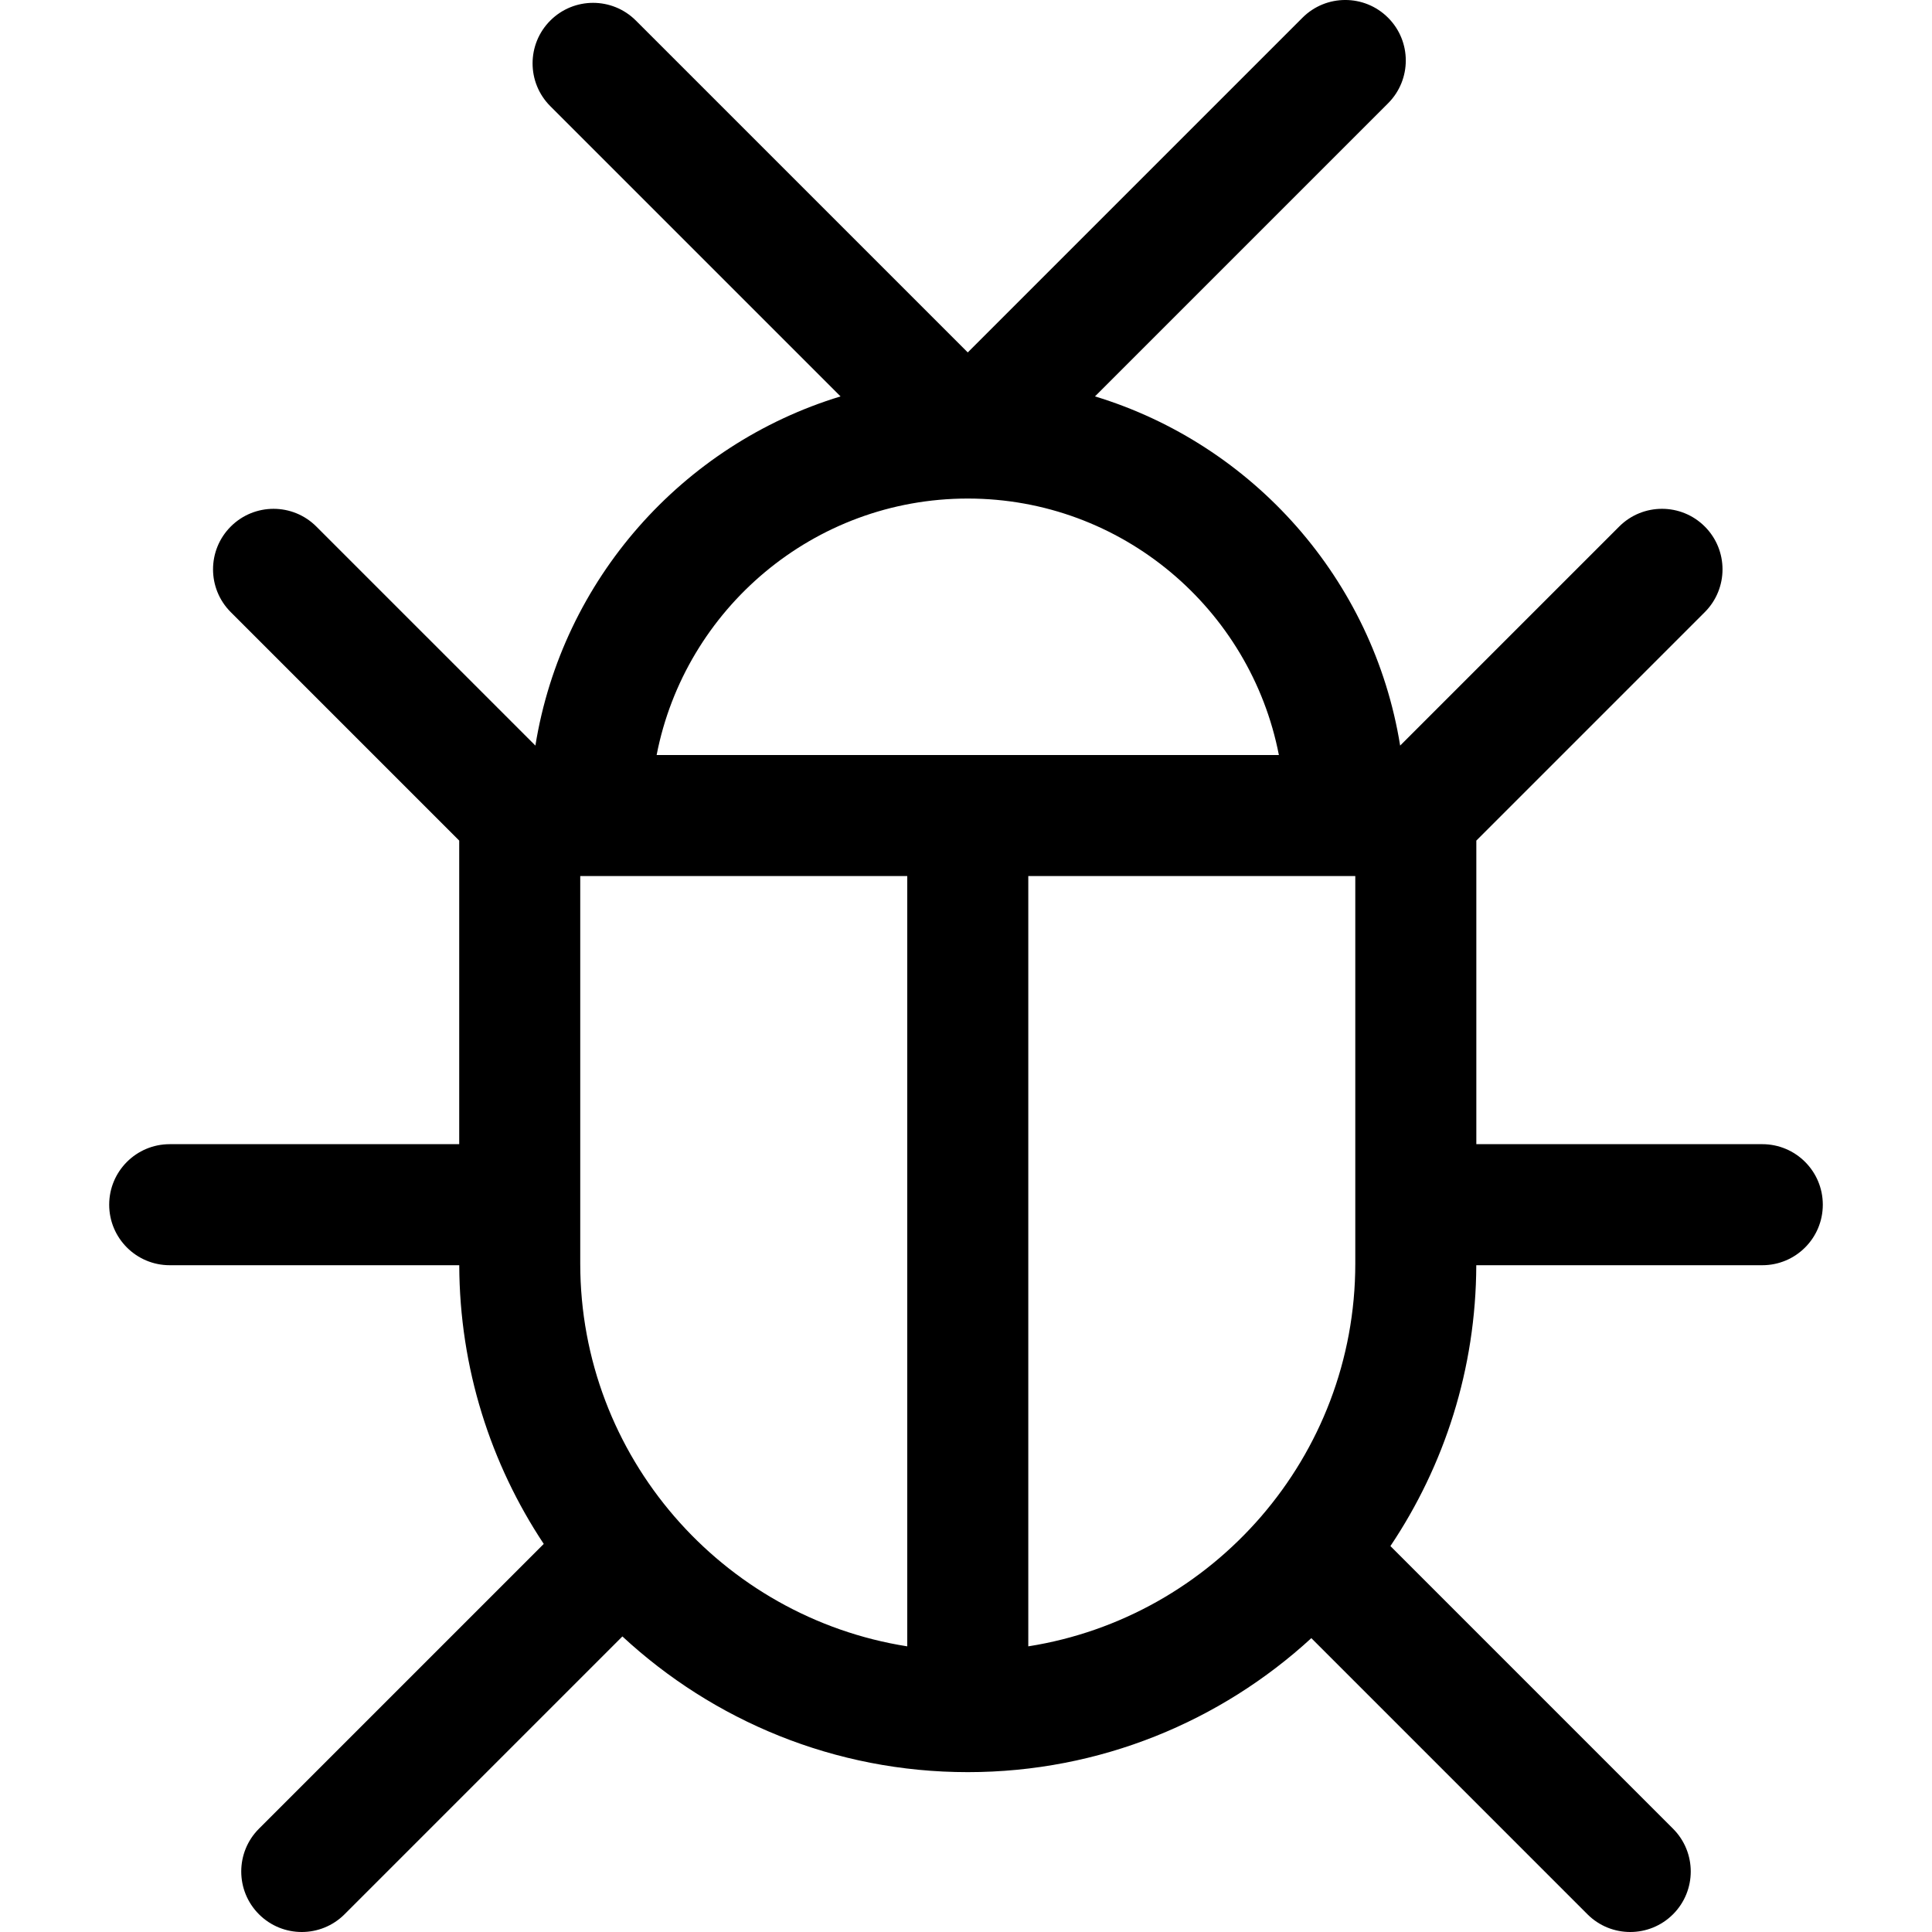 <?xml version='1.0' encoding='iso-8859-1'?>
<!DOCTYPE svg PUBLIC '-//W3C//DTD SVG 1.1//EN' 'http://www.w3.org/Graphics/SVG/1.1/DTD/svg11.dtd'>
<!-- Uploaded to: SVG Repo, www.svgrepo.com, Generator: SVG Repo Mixer Tools -->
<svg fill="#000000" height="800px" width="800px" version="1.1" xmlns="http://www.w3.org/2000/svg" viewBox="0 0 239.427 239.427" xmlns:xlink="http://www.w3.org/1999/xlink" enable-background="new 0 0 239.427 239.427">
  <path d="m218.396,141.794h-35.439v-37.621l28.313-28.313c2.929-2.93 2.929-7.678 0-10.607-2.929-2.93-7.678-2.929-10.606-0.001l-27.148,27.147c-3.316-20.579-18.238-37.32-37.819-43.275l36.322-36.322c2.929-2.93 2.929-7.678 0-10.607-2.929-2.928-7.678-2.928-10.606,0l-41.48,41.48-41.13-41.126c-2.929-2.928-7.678-2.928-10.606,4.44089e-16-2.929,2.93-2.929,7.678 0,10.608l35.97,35.969c-19.58,5.955-34.501,22.695-37.818,43.273l-27.146-27.145c-2.929-2.93-7.678-2.929-10.606-0.001-2.929,2.93-2.929,7.678 0,10.608l28.311,28.312v37.622h-35.877c-4.142,0-7.5,3.357-7.5,7.5 0,4.143 3.358,7.5 7.5,7.5h35.882c0.041,12.754 3.894,24.623 10.471,34.538l-35.291,35.291c-2.929,2.93-2.929,7.678 0,10.607 1.464,1.464 3.384,2.196 5.303,2.196 1.919,0 3.839-0.732 5.303-2.196l34.433-34.433c11.249,10.428 26.29,16.818 42.801,16.818 16.4,0 31.354-6.302 42.577-16.605l34.217,34.219c1.464,1.465 3.384,2.197 5.303,2.197 1.919,0 3.839-0.732 5.303-2.196 2.929-2.929 2.929-7.678 0-10.606l-35.023-35.025c6.684-9.968 10.6-21.938 10.641-34.805h35.444c4.142,0 7.5-3.357 7.5-7.5 0.001-4.143-3.357-7.501-7.499-7.501zm-98.465-80.01c19.096,7.10543e-15 35.045,13.698 38.557,31.782h-77.113c3.512-18.084 19.461-31.782 38.556-31.782zm-48.023,94.807v-48.025h40.525v95.461c-22.931-3.612-40.525-23.505-40.525-47.436zm55.525,47.436v-95.461h40.524v48.025c0,23.93-17.594,43.824-40.524,47.436z"/>
</svg>